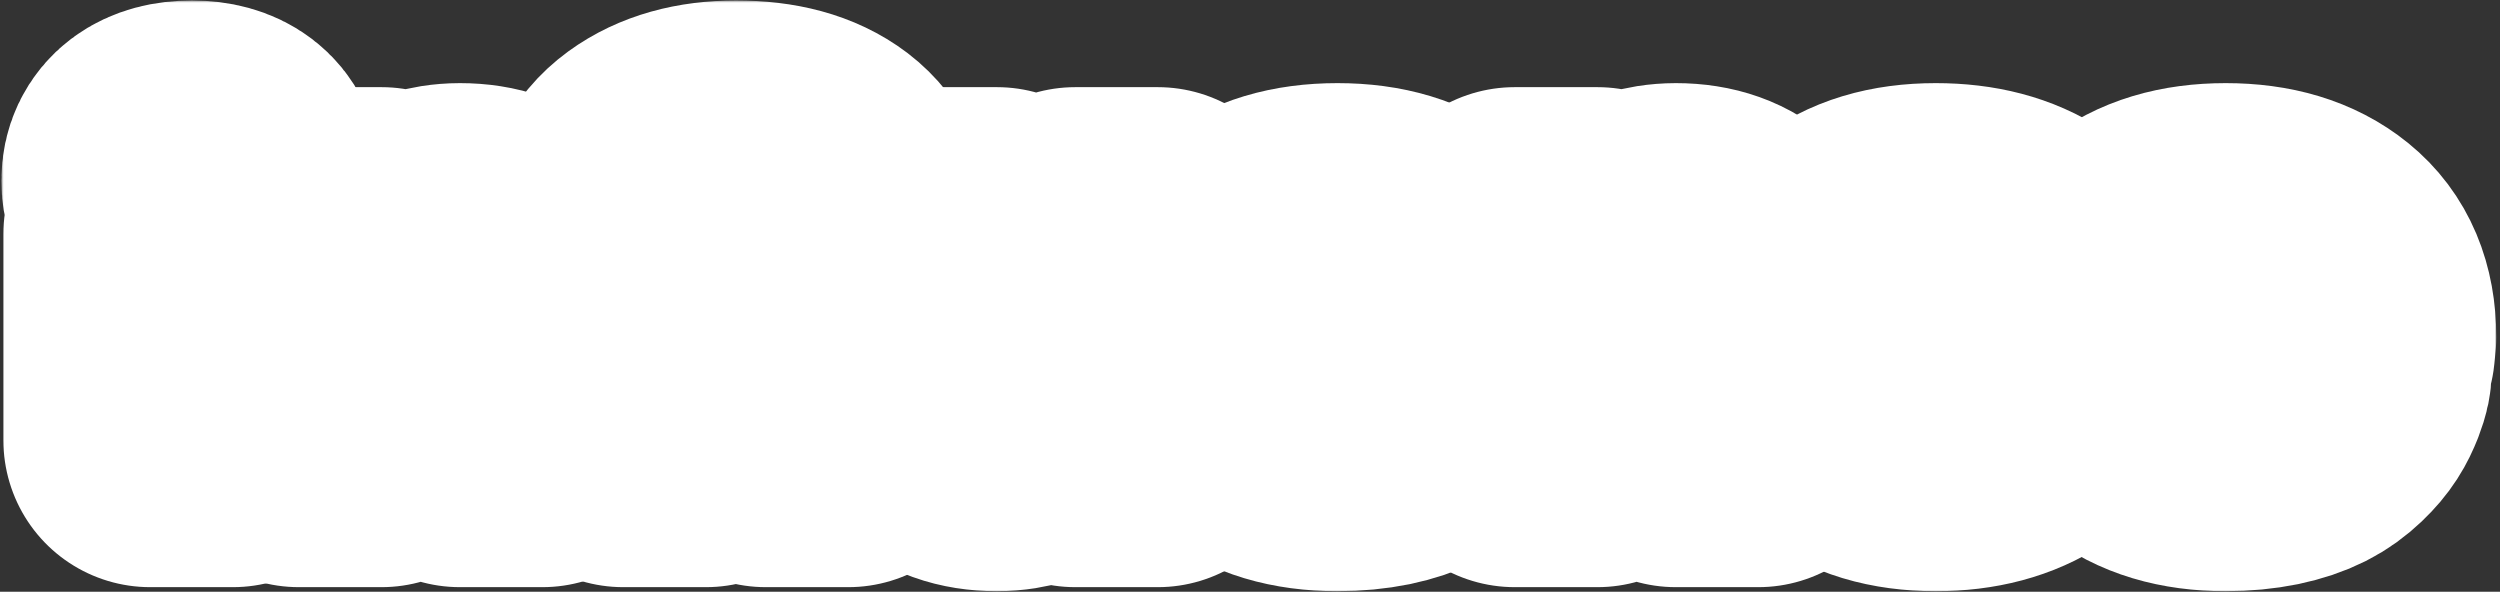<?xml version="1.0" encoding="UTF-8"?> <svg xmlns="http://www.w3.org/2000/svg" width="545" height="129" viewBox="0 0 545 129" fill="none"><rect x="0" y="0" width="545" height="129" fill="#333333" stroke="none"/><mask id="path-1-outside-1_367_890" maskUnits="userSpaceOnUse" x="0.301" y="0.104" width="544" height="129" fill="black"><rect fill="white" x="0.301" y="0.104" width="544" height="129"></rect><path d="M32.74 51H50.758V96H32.74V51ZM32.301 39.398C32.301 34.696 35.86 32.103 41.837 32.103C47.594 32.103 51.197 34.696 51.197 39.398C51.197 44.188 47.594 46.869 41.837 46.869C35.86 46.869 32.301 44.32 32.301 39.398Z"></path><path d="M118.233 96H100.26V74.291C100.26 69.237 97.096 65.853 91.69 65.853C86.197 65.853 83.165 69.149 83.165 74.291V96H65.147V51H83.165V59.086H84.044C84.176 58.602 84.395 57.943 86.065 55.922C86.9 54.911 87.867 54.032 88.966 53.241C91.207 51.703 95.469 50.121 100.26 50.121C105.841 50.121 110.235 51.703 113.443 54.823C116.651 57.987 118.233 62.733 118.233 69.018V96Z"></path><path d="M184.918 96H166.944V66.293H153.892V96H135.875V66.293H127.701V56.405L135.875 52.802V51.703C135.875 45.287 138.16 40.409 142.73 37.069C147.256 33.773 153.189 32.103 160.44 32.103C168.13 32.103 174.107 33.73 178.458 37.025C182.764 40.321 184.918 45.243 184.918 51.703V96ZM153.892 52.45V52.802H166.944V52.45C166.944 48.188 164.791 46.078 160.44 46.034C156.089 46.078 153.892 48.188 153.892 52.45Z"></path><path d="M199.307 51H217.325V72.709C217.325 77.763 220.445 81.147 225.85 81.147C231.343 81.147 234.419 77.851 234.419 72.709V51H252.393V96H234.419V87.914H233.497C233.365 88.397 233.233 89.013 231.563 91.034C230.728 92.045 229.717 92.968 228.619 93.715C226.377 95.297 222.115 96.879 217.325 96.879C211.744 96.879 207.349 95.297 204.141 92.133C200.933 89.013 199.307 84.267 199.307 77.982V51Z"></path><path d="M318.55 73.5L318.286 76.181H283.526C283.657 82.025 286.03 84.75 291.524 84.75C294.732 84.75 297.193 83.036 297.852 81.674L298.379 80.707H317.539C317.539 81.19 317.583 81.674 316.748 83.871C315.869 86.068 314.859 88.002 312.222 90.507C309.585 93.012 306.465 94.814 300.884 96C298.071 96.571 294.951 96.879 291.524 96.879C283.306 96.879 276.758 94.901 271.88 90.99C267.002 87.079 264.541 81.234 264.541 73.5C264.541 65.81 267.002 60.009 271.88 56.054C276.758 52.099 283.35 50.121 291.568 50.121C299.785 50.121 306.333 52.099 311.211 56.054C316.089 60.009 318.55 65.81 318.55 73.5ZM291.524 61.81C289.238 61.81 287.437 62.426 286.074 63.656C284.712 64.887 284.053 66.381 284.053 68.095H298.731C298.731 66.425 298.071 64.975 296.797 63.7C295.523 62.426 293.765 61.81 291.524 61.81Z"></path><path d="M383.301 96H365.327V74.291C365.327 69.237 362.163 65.853 356.758 65.853C351.265 65.853 348.232 69.149 348.232 74.291V96H330.215V51H348.232V59.086H349.111C349.243 58.602 349.463 57.943 351.133 55.922C351.968 54.911 352.935 54.032 354.033 53.241C356.274 51.703 360.537 50.121 365.327 50.121C370.908 50.121 375.303 51.703 378.511 54.823C381.719 57.987 383.301 62.733 383.301 69.018V96Z"></path><path d="M402.348 90.946C397.471 86.991 395.01 81.19 395.01 73.5C395.01 65.81 397.471 60.009 402.348 56.054C407.226 52.099 413.774 50.121 421.992 50.121C429.682 50.121 436.055 51.791 441.152 55.175C446.206 58.559 448.755 63.48 448.755 69.897H429.199C428.276 67.216 425.903 65.853 421.992 65.853C417.07 65.853 413.906 68.93 413.906 73.5C413.906 78.07 417.07 81.147 421.992 81.147C425.903 81.147 428.276 79.784 429.199 77.103H448.755C448.755 83.519 446.206 88.397 441.152 91.781C436.055 95.165 429.682 96.879 421.992 96.879C413.774 96.879 407.226 94.901 402.348 90.946Z"></path><path d="M512.187 73.5L511.923 76.181H477.163C477.294 82.025 479.668 84.75 485.161 84.75C488.369 84.75 490.83 83.036 491.489 81.674L492.016 80.707H511.176C511.176 81.19 511.22 81.674 510.385 83.871C509.506 86.068 508.496 88.002 505.859 90.507C503.222 93.012 500.102 94.814 494.521 96C491.709 96.571 488.588 96.879 485.161 96.879C476.943 96.879 470.395 94.901 465.517 90.99C460.639 87.079 458.178 81.234 458.178 73.5C458.178 65.81 460.639 60.009 465.517 56.054C470.395 52.099 476.987 50.121 485.205 50.121C493.422 50.121 499.97 52.099 504.848 56.054C509.726 60.009 512.187 65.81 512.187 73.5ZM485.161 61.81C482.876 61.81 481.074 62.426 479.711 63.656C478.349 64.887 477.69 66.381 477.69 68.095H492.368C492.368 66.425 491.709 64.975 490.434 63.7C489.16 62.426 487.402 61.81 485.161 61.81Z"></path></mask><path d="M32.74 51H50.758V96H32.74V51ZM32.301 39.398C32.301 34.696 35.86 32.103 41.837 32.103C47.594 32.103 51.197 34.696 51.197 39.398C51.197 44.188 47.594 46.869 41.837 46.869C35.86 46.869 32.301 44.32 32.301 39.398Z" fill="white"></path><path d="M118.233 96H100.26V74.291C100.26 69.237 97.096 65.853 91.69 65.853C86.197 65.853 83.165 69.149 83.165 74.291V96H65.147V51H83.165V59.086H84.044C84.176 58.602 84.395 57.943 86.065 55.922C86.9 54.911 87.867 54.032 88.966 53.241C91.207 51.703 95.469 50.121 100.26 50.121C105.841 50.121 110.235 51.703 113.443 54.823C116.651 57.987 118.233 62.733 118.233 69.018V96Z" fill="white"></path><path d="M184.918 96H166.944V66.293H153.892V96H135.875V66.293H127.701V56.405L135.875 52.802V51.703C135.875 45.287 138.16 40.409 142.73 37.069C147.256 33.773 153.189 32.103 160.44 32.103C168.13 32.103 174.107 33.73 178.458 37.025C182.764 40.321 184.918 45.243 184.918 51.703V96ZM153.892 52.45V52.802H166.944V52.45C166.944 48.188 164.791 46.078 160.44 46.034C156.089 46.078 153.892 48.188 153.892 52.45Z" fill="white"></path><path d="M199.307 51H217.325V72.709C217.325 77.763 220.445 81.147 225.85 81.147C231.343 81.147 234.419 77.851 234.419 72.709V51H252.393V96H234.419V87.914H233.497C233.365 88.397 233.233 89.013 231.563 91.034C230.728 92.045 229.717 92.968 228.619 93.715C226.377 95.297 222.115 96.879 217.325 96.879C211.744 96.879 207.349 95.297 204.141 92.133C200.933 89.013 199.307 84.267 199.307 77.982V51Z" fill="white"></path><path d="M318.55 73.5L318.286 76.181H283.526C283.657 82.025 286.03 84.75 291.524 84.75C294.732 84.75 297.193 83.036 297.852 81.674L298.379 80.707H317.539C317.539 81.19 317.583 81.674 316.748 83.871C315.869 86.068 314.859 88.002 312.222 90.507C309.585 93.012 306.465 94.814 300.884 96C298.071 96.571 294.951 96.879 291.524 96.879C283.306 96.879 276.758 94.901 271.88 90.99C267.002 87.079 264.541 81.234 264.541 73.5C264.541 65.81 267.002 60.009 271.88 56.054C276.758 52.099 283.35 50.121 291.568 50.121C299.785 50.121 306.333 52.099 311.211 56.054C316.089 60.009 318.55 65.81 318.55 73.5ZM291.524 61.81C289.238 61.81 287.437 62.426 286.074 63.656C284.712 64.887 284.053 66.381 284.053 68.095H298.731C298.731 66.425 298.071 64.975 296.797 63.7C295.523 62.426 293.765 61.81 291.524 61.81Z" fill="white"></path><path d="M383.301 96H365.327V74.291C365.327 69.237 362.163 65.853 356.758 65.853C351.265 65.853 348.232 69.149 348.232 74.291V96H330.215V51H348.232V59.086H349.111C349.243 58.602 349.463 57.943 351.133 55.922C351.968 54.911 352.935 54.032 354.033 53.241C356.274 51.703 360.537 50.121 365.327 50.121C370.908 50.121 375.303 51.703 378.511 54.823C381.719 57.987 383.301 62.733 383.301 69.018V96Z" fill="white"></path><path d="M402.348 90.946C397.471 86.991 395.01 81.19 395.01 73.5C395.01 65.81 397.471 60.009 402.348 56.054C407.226 52.099 413.774 50.121 421.992 50.121C429.682 50.121 436.055 51.791 441.152 55.175C446.206 58.559 448.755 63.48 448.755 69.897H429.199C428.276 67.216 425.903 65.853 421.992 65.853C417.07 65.853 413.906 68.93 413.906 73.5C413.906 78.07 417.07 81.147 421.992 81.147C425.903 81.147 428.276 79.784 429.199 77.103H448.755C448.755 83.519 446.206 88.397 441.152 91.781C436.055 95.165 429.682 96.879 421.992 96.879C413.774 96.879 407.226 94.901 402.348 90.946Z" fill="white"></path><path d="M512.187 73.5L511.923 76.181H477.163C477.294 82.025 479.668 84.75 485.161 84.75C488.369 84.75 490.83 83.036 491.489 81.674L492.016 80.707H511.176C511.176 81.19 511.22 81.674 510.385 83.871C509.506 86.068 508.496 88.002 505.859 90.507C503.222 93.012 500.102 94.814 494.521 96C491.709 96.571 488.588 96.879 485.161 96.879C476.943 96.879 470.395 94.901 465.517 90.99C460.639 87.079 458.178 81.234 458.178 73.5C458.178 65.81 460.639 60.009 465.517 56.054C470.395 52.099 476.987 50.121 485.205 50.121C493.422 50.121 499.97 52.099 504.848 56.054C509.726 60.009 512.187 65.81 512.187 73.5ZM485.161 61.81C482.876 61.81 481.074 62.426 479.711 63.656C478.349 64.887 477.69 66.381 477.69 68.095H492.368C492.368 66.425 491.709 64.975 490.434 63.7C489.16 62.426 487.402 61.81 485.161 61.81Z" fill="white"></path><path d="M32.74 51H50.758V96H32.74V51ZM32.301 39.398C32.301 34.696 35.86 32.103 41.837 32.103C47.594 32.103 51.197 34.696 51.197 39.398C51.197 44.188 47.594 46.869 41.837 46.869C35.86 46.869 32.301 44.32 32.301 39.398Z" stroke="white" stroke-width="64" stroke-linejoin="round" mask="url(#path-1-outside-1_367_890)"></path><path d="M118.233 96H100.26V74.291C100.26 69.237 97.096 65.853 91.69 65.853C86.197 65.853 83.165 69.149 83.165 74.291V96H65.147V51H83.165V59.086H84.044C84.176 58.602 84.395 57.943 86.065 55.922C86.9 54.911 87.867 54.032 88.966 53.241C91.207 51.703 95.469 50.121 100.26 50.121C105.841 50.121 110.235 51.703 113.443 54.823C116.651 57.987 118.233 62.733 118.233 69.018V96Z" stroke="white" stroke-width="64" stroke-linejoin="round" mask="url(#path-1-outside-1_367_890)"></path><path d="M184.918 96H166.944V66.293H153.892V96H135.875V66.293H127.701V56.405L135.875 52.802V51.703C135.875 45.287 138.16 40.409 142.73 37.069C147.256 33.773 153.189 32.103 160.44 32.103C168.13 32.103 174.107 33.73 178.458 37.025C182.764 40.321 184.918 45.243 184.918 51.703V96ZM153.892 52.45V52.802H166.944V52.45C166.944 48.188 164.791 46.078 160.44 46.034C156.089 46.078 153.892 48.188 153.892 52.45Z" stroke="white" stroke-width="64" stroke-linejoin="round" mask="url(#path-1-outside-1_367_890)"></path><path d="M199.307 51H217.325V72.709C217.325 77.763 220.445 81.147 225.85 81.147C231.343 81.147 234.419 77.851 234.419 72.709V51H252.393V96H234.419V87.914H233.497C233.365 88.397 233.233 89.013 231.563 91.034C230.728 92.045 229.717 92.968 228.619 93.715C226.377 95.297 222.115 96.879 217.325 96.879C211.744 96.879 207.349 95.297 204.141 92.133C200.933 89.013 199.307 84.267 199.307 77.982V51Z" stroke="white" stroke-width="64" stroke-linejoin="round" mask="url(#path-1-outside-1_367_890)"></path><path d="M318.55 73.5L318.286 76.181H283.526C283.657 82.025 286.03 84.75 291.524 84.75C294.732 84.75 297.193 83.036 297.852 81.674L298.379 80.707H317.539C317.539 81.19 317.583 81.674 316.748 83.871C315.869 86.068 314.859 88.002 312.222 90.507C309.585 93.012 306.465 94.814 300.884 96C298.071 96.571 294.951 96.879 291.524 96.879C283.306 96.879 276.758 94.901 271.88 90.99C267.002 87.079 264.541 81.234 264.541 73.5C264.541 65.81 267.002 60.009 271.88 56.054C276.758 52.099 283.35 50.121 291.568 50.121C299.785 50.121 306.333 52.099 311.211 56.054C316.089 60.009 318.55 65.81 318.55 73.5ZM291.524 61.81C289.238 61.81 287.437 62.426 286.074 63.656C284.712 64.887 284.053 66.381 284.053 68.095H298.731C298.731 66.425 298.071 64.975 296.797 63.7C295.523 62.426 293.765 61.81 291.524 61.81Z" stroke="white" stroke-width="64" stroke-linejoin="round" mask="url(#path-1-outside-1_367_890)"></path><path d="M383.301 96H365.327V74.291C365.327 69.237 362.163 65.853 356.758 65.853C351.265 65.853 348.232 69.149 348.232 74.291V96H330.215V51H348.232V59.086H349.111C349.243 58.602 349.463 57.943 351.133 55.922C351.968 54.911 352.935 54.032 354.033 53.241C356.274 51.703 360.537 50.121 365.327 50.121C370.908 50.121 375.303 51.703 378.511 54.823C381.719 57.987 383.301 62.733 383.301 69.018V96Z" stroke="white" stroke-width="64" stroke-linejoin="round" mask="url(#path-1-outside-1_367_890)"></path><path d="M402.348 90.946C397.471 86.991 395.01 81.19 395.01 73.5C395.01 65.81 397.471 60.009 402.348 56.054C407.226 52.099 413.774 50.121 421.992 50.121C429.682 50.121 436.055 51.791 441.152 55.175C446.206 58.559 448.755 63.48 448.755 69.897H429.199C428.276 67.216 425.903 65.853 421.992 65.853C417.07 65.853 413.906 68.93 413.906 73.5C413.906 78.07 417.07 81.147 421.992 81.147C425.903 81.147 428.276 79.784 429.199 77.103H448.755C448.755 83.519 446.206 88.397 441.152 91.781C436.055 95.165 429.682 96.879 421.992 96.879C413.774 96.879 407.226 94.901 402.348 90.946Z" stroke="white" stroke-width="64" stroke-linejoin="round" mask="url(#path-1-outside-1_367_890)"></path><path d="M512.187 73.5L511.923 76.181H477.163C477.294 82.025 479.668 84.75 485.161 84.75C488.369 84.75 490.83 83.036 491.489 81.674L492.016 80.707H511.176C511.176 81.19 511.22 81.674 510.385 83.871C509.506 86.068 508.496 88.002 505.859 90.507C503.222 93.012 500.102 94.814 494.521 96C491.709 96.571 488.588 96.879 485.161 96.879C476.943 96.879 470.395 94.901 465.517 90.99C460.639 87.079 458.178 81.234 458.178 73.5C458.178 65.81 460.639 60.009 465.517 56.054C470.395 52.099 476.987 50.121 485.205 50.121C493.422 50.121 499.97 52.099 504.848 56.054C509.726 60.009 512.187 65.81 512.187 73.5ZM485.161 61.81C482.876 61.81 481.074 62.426 479.711 63.656C478.349 64.887 477.69 66.381 477.69 68.095H492.368C492.368 66.425 491.709 64.975 490.434 63.7C489.16 62.426 487.402 61.81 485.161 61.81Z" stroke="white" stroke-width="64" stroke-linejoin="round" mask="url(#path-1-outside-1_367_890)"></path><path d="M19.748 28.423L25.726 9.827L60.246 13.488L71.752 28.423H519.447V111.905H19.748V28.423Z" fill="white"></path></svg> 